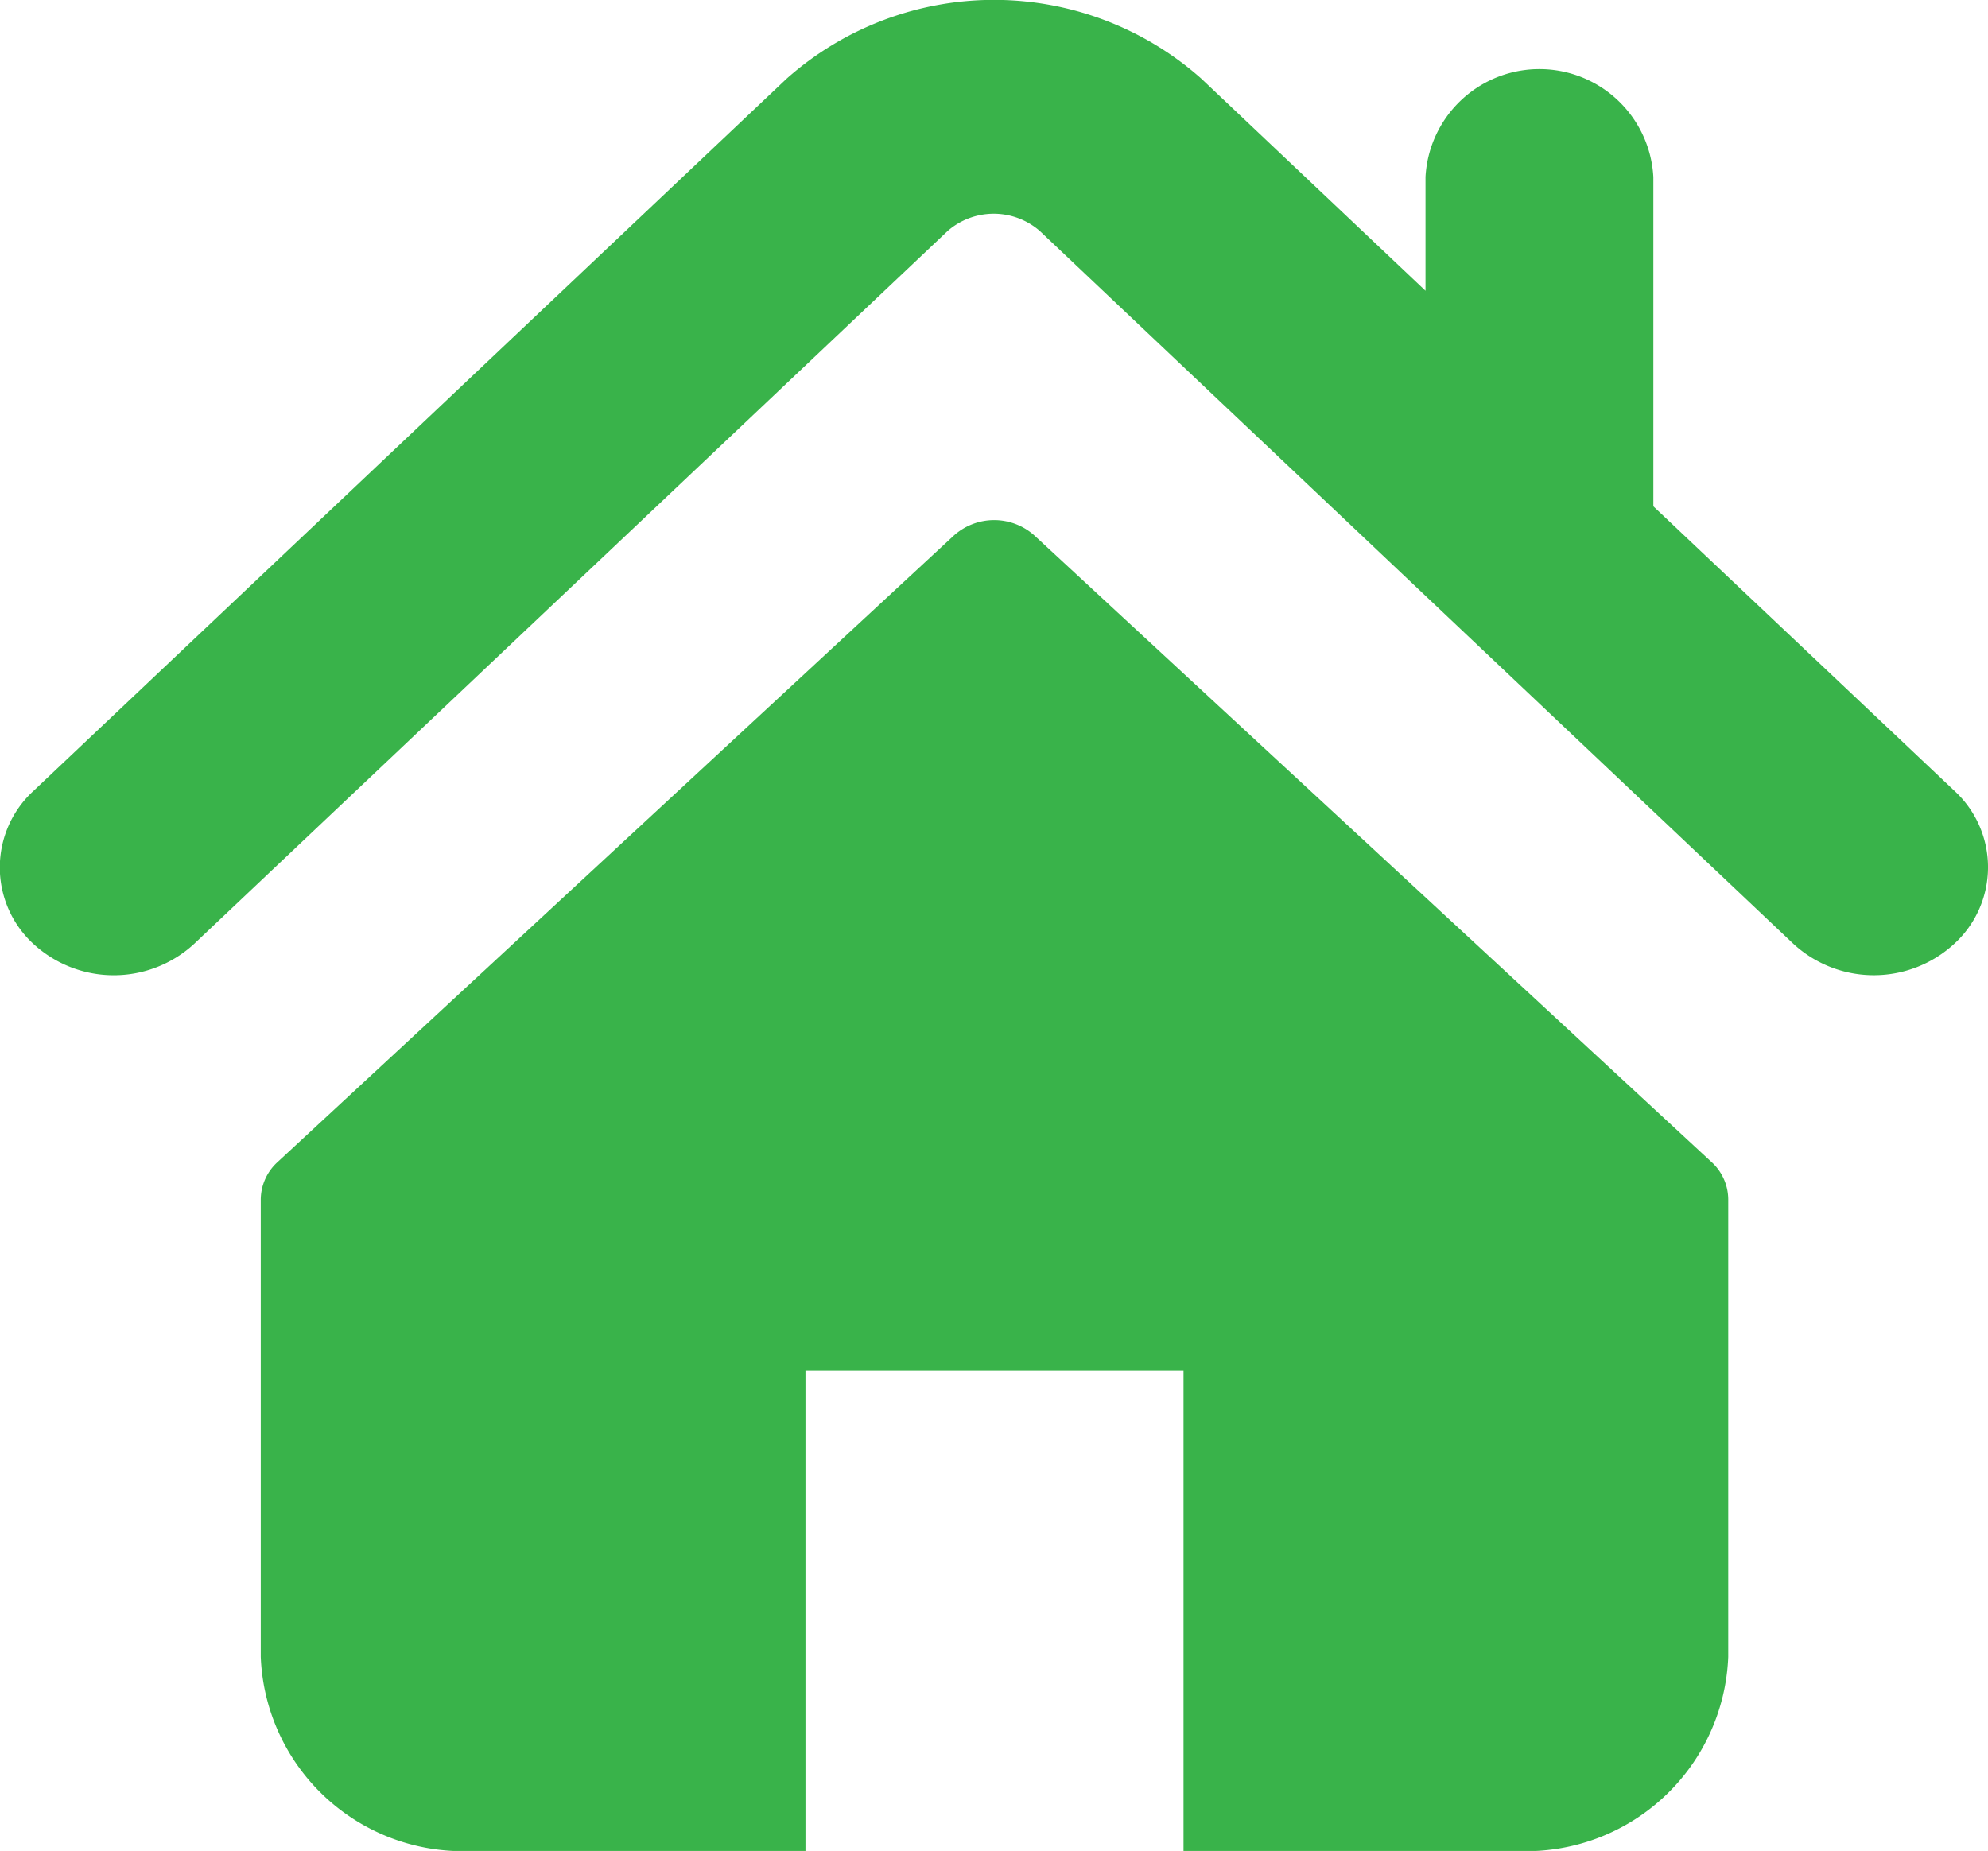 <?xml version="1.0" encoding="UTF-8"?>
<svg xmlns="http://www.w3.org/2000/svg" width="18" height="16.761" viewBox="0 0 18 16.761">
  <g id="home-icon-silhouette" transform="translate(0 -17.047)">
    <g id="Group_770" data-name="Group 770" transform="translate(0.001 17.047)">
      <g id="Group_769" data-name="Group 769" transform="translate(0 0)">
        <path id="Path_13" data-name="Path 13" d="M17.7,24.212,14.97,21.632V18.65a1.033,1.033,0,0,0-2.063,0V19.68l-2.031-1.922a2.827,2.827,0,0,0-3.752,0L.3,24.212a.94.94,0,0,0,0,1.38,1.074,1.074,0,0,0,1.46,0l6.82-6.453a.635.635,0,0,1,.835,0l6.821,6.453a1.075,1.075,0,0,0,1.46,0A.939.939,0,0,0,17.7,24.212Z" transform="translate(-0.001 -17.047)" fill="#39b34a"></path>
        <path id="Path_14" data-name="Path 14" d="M75.634,127.888a.546.546,0,0,0-.731,0l-6.124,5.674a.463.463,0,0,0-.151.34v4.139a1.832,1.832,0,0,0,1.9,1.759h3.032v-4.352h3.423V139.8h3.032a1.832,1.832,0,0,0,1.9-1.758V133.9a.461.461,0,0,0-.152-.34Z" transform="translate(-66.268 -123.038)" fill="#39b34a"></path>
      </g>
    </g>
  </g>
</svg>
